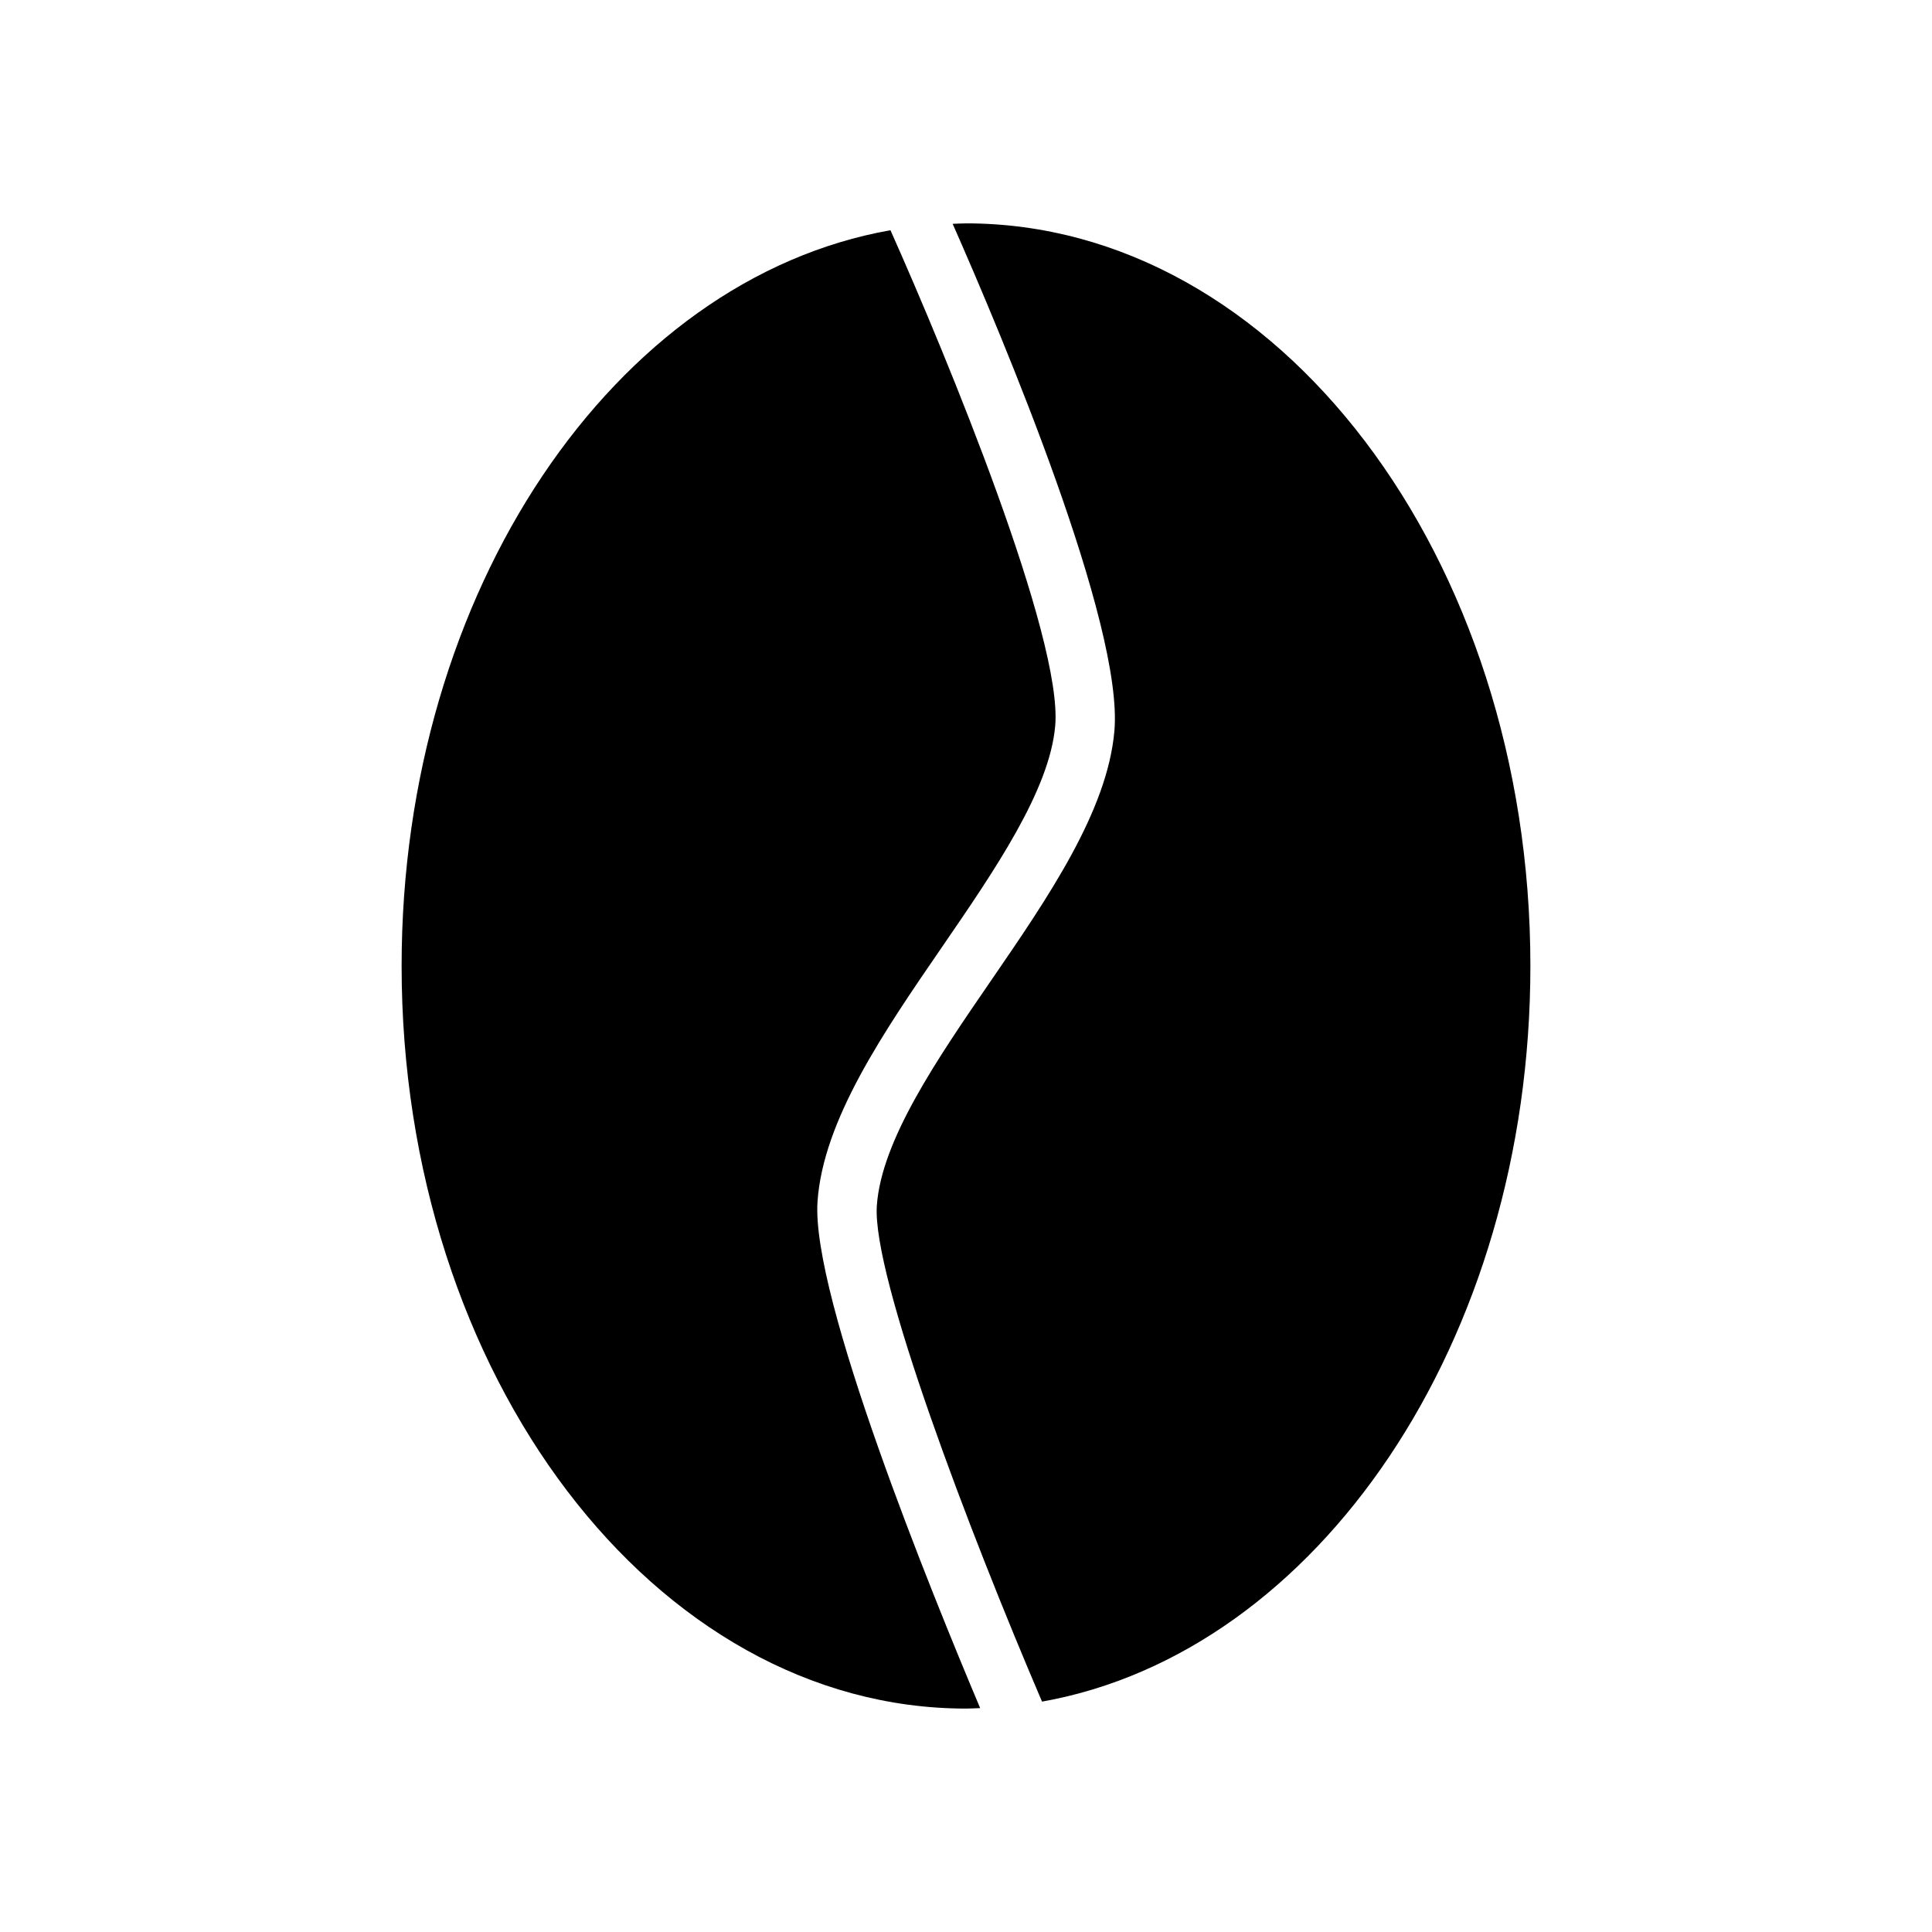 <?xml version="1.0" encoding="UTF-8"?>
<!-- The Best Svg Icon site in the world: iconSvg.co, Visit us! https://iconsvg.co -->
<svg fill="#000000" width="800px" height="800px" version="1.1" viewBox="144 144 512 512" xmlns="http://www.w3.org/2000/svg">
 <g>
  <path d="m360.65 462.42c1.512-21.609 17.492-44.871 32.938-67.367 14.043-20.453 28.566-41.605 30.055-58.711 2.016-23.223-28.52-97.402-43.66-131.33-73.031 12.91-129.55 95.402-129.55 194.98 0 108.52 67.094 196.8 149.57 196.8 1.258 0 2.504-0.086 3.754-0.125-12.863-30.453-44.855-109.09-43.102-134.25z"/>
  <path d="m400 203.2c-1.18 0-2.356 0.078-3.535 0.117 13.219 29.938 45.32 106.16 42.863 134.38-1.844 21.238-17.555 44.121-32.754 66.258-14.258 20.758-28.992 42.227-30.203 59.559-1.309 18.625 24.48 86.371 43.777 131.43 72.969-12.969 129.42-95.414 129.42-194.95 0-108.52-67.094-196.8-149.57-196.8z"/>
 </g>
</svg>